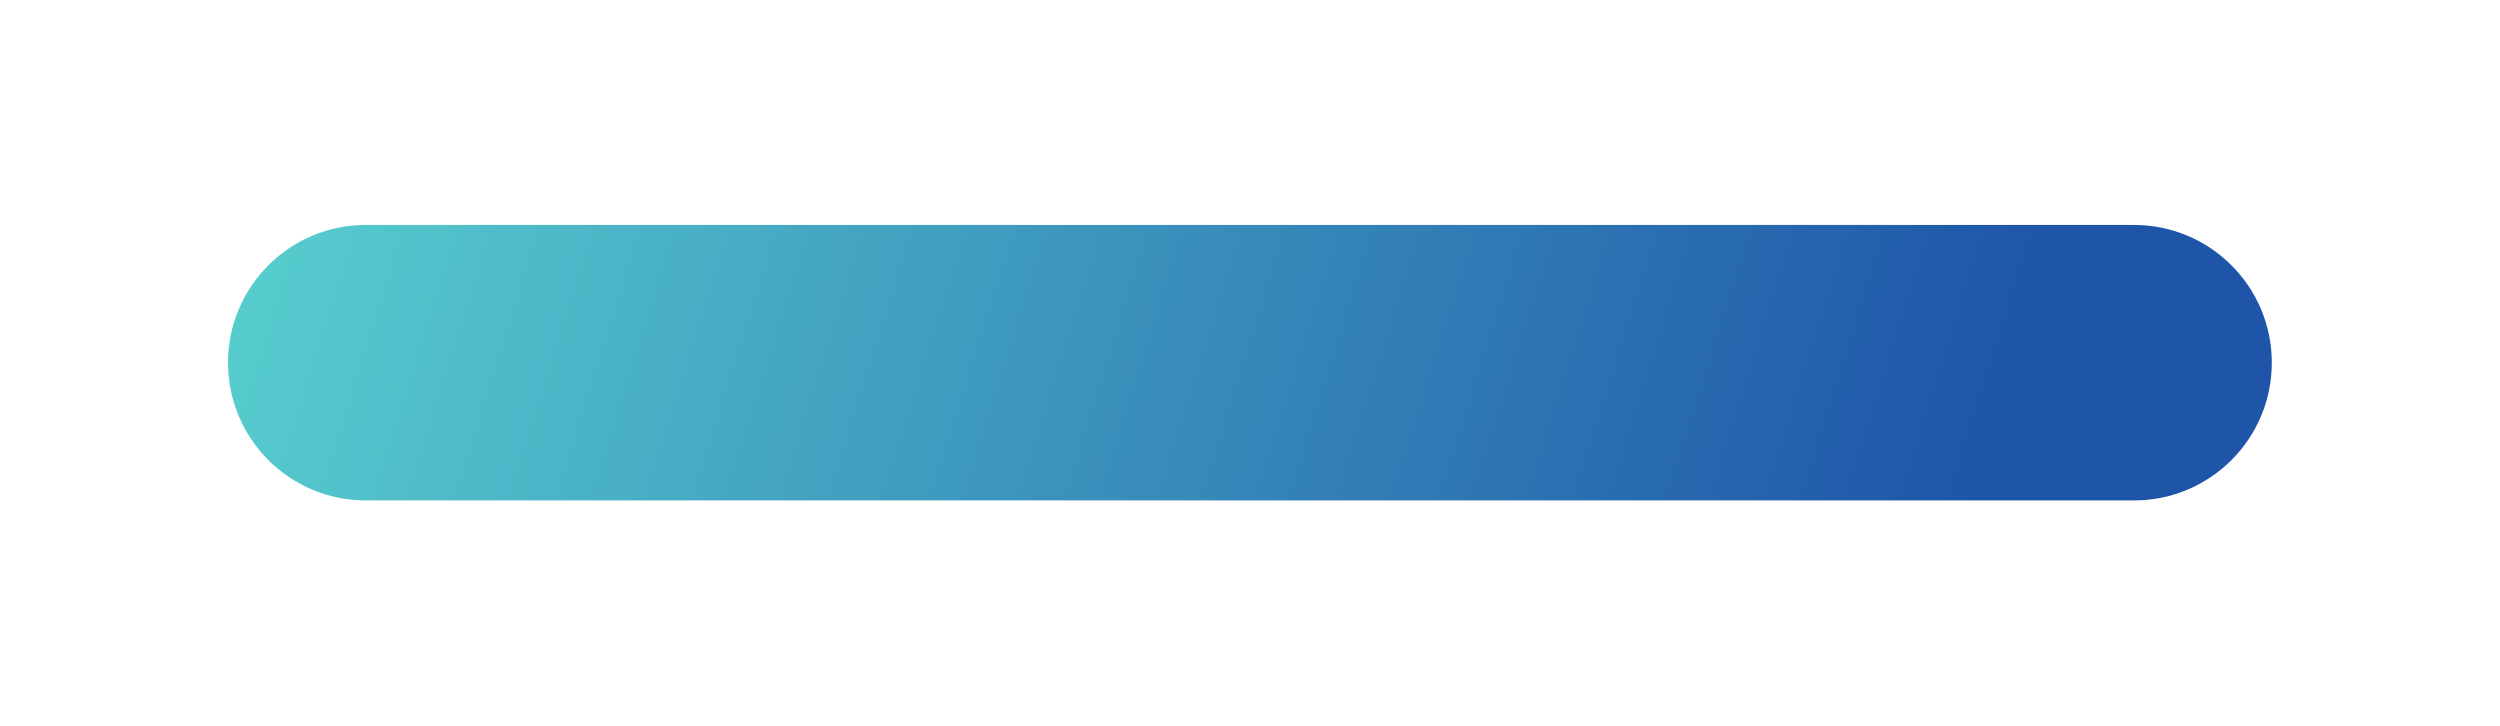 <?xml version="1.0" encoding="UTF-8"?> <svg xmlns="http://www.w3.org/2000/svg" width="558" height="162" viewBox="0 0 558 162" fill="none"> <g filter="url(#filter0_f_241_772)"> <path d="M50.893 80.953C50.893 63.974 64.657 50.21 81.636 50.21H476.324C493.303 50.21 507.067 63.974 507.067 80.953C507.067 97.931 493.303 111.695 476.324 111.695H81.636C64.657 111.695 50.893 97.931 50.893 80.953Z" fill="url(#paint0_linear_241_772)"></path> </g> <defs> <filter id="filter0_f_241_772" x="0.893" y="0.21" width="556.174" height="161.485" filterUnits="userSpaceOnUse" color-interpolation-filters="sRGB"> <feFlood flood-opacity="0" result="BackgroundImageFix"></feFlood> <feBlend mode="normal" in="SourceGraphic" in2="BackgroundImageFix" result="shape"></feBlend> <feGaussianBlur stdDeviation="25" result="effect1_foregroundBlur_241_772"></feGaussianBlur> </filter> <linearGradient id="paint0_linear_241_772" x1="69.469" y1="25.449" x2="430.649" y2="139.022" gradientUnits="userSpaceOnUse"> <stop stop-color="#56CCCE"></stop> <stop offset="1" stop-color="#1E55A9"></stop> </linearGradient> </defs> </svg> 